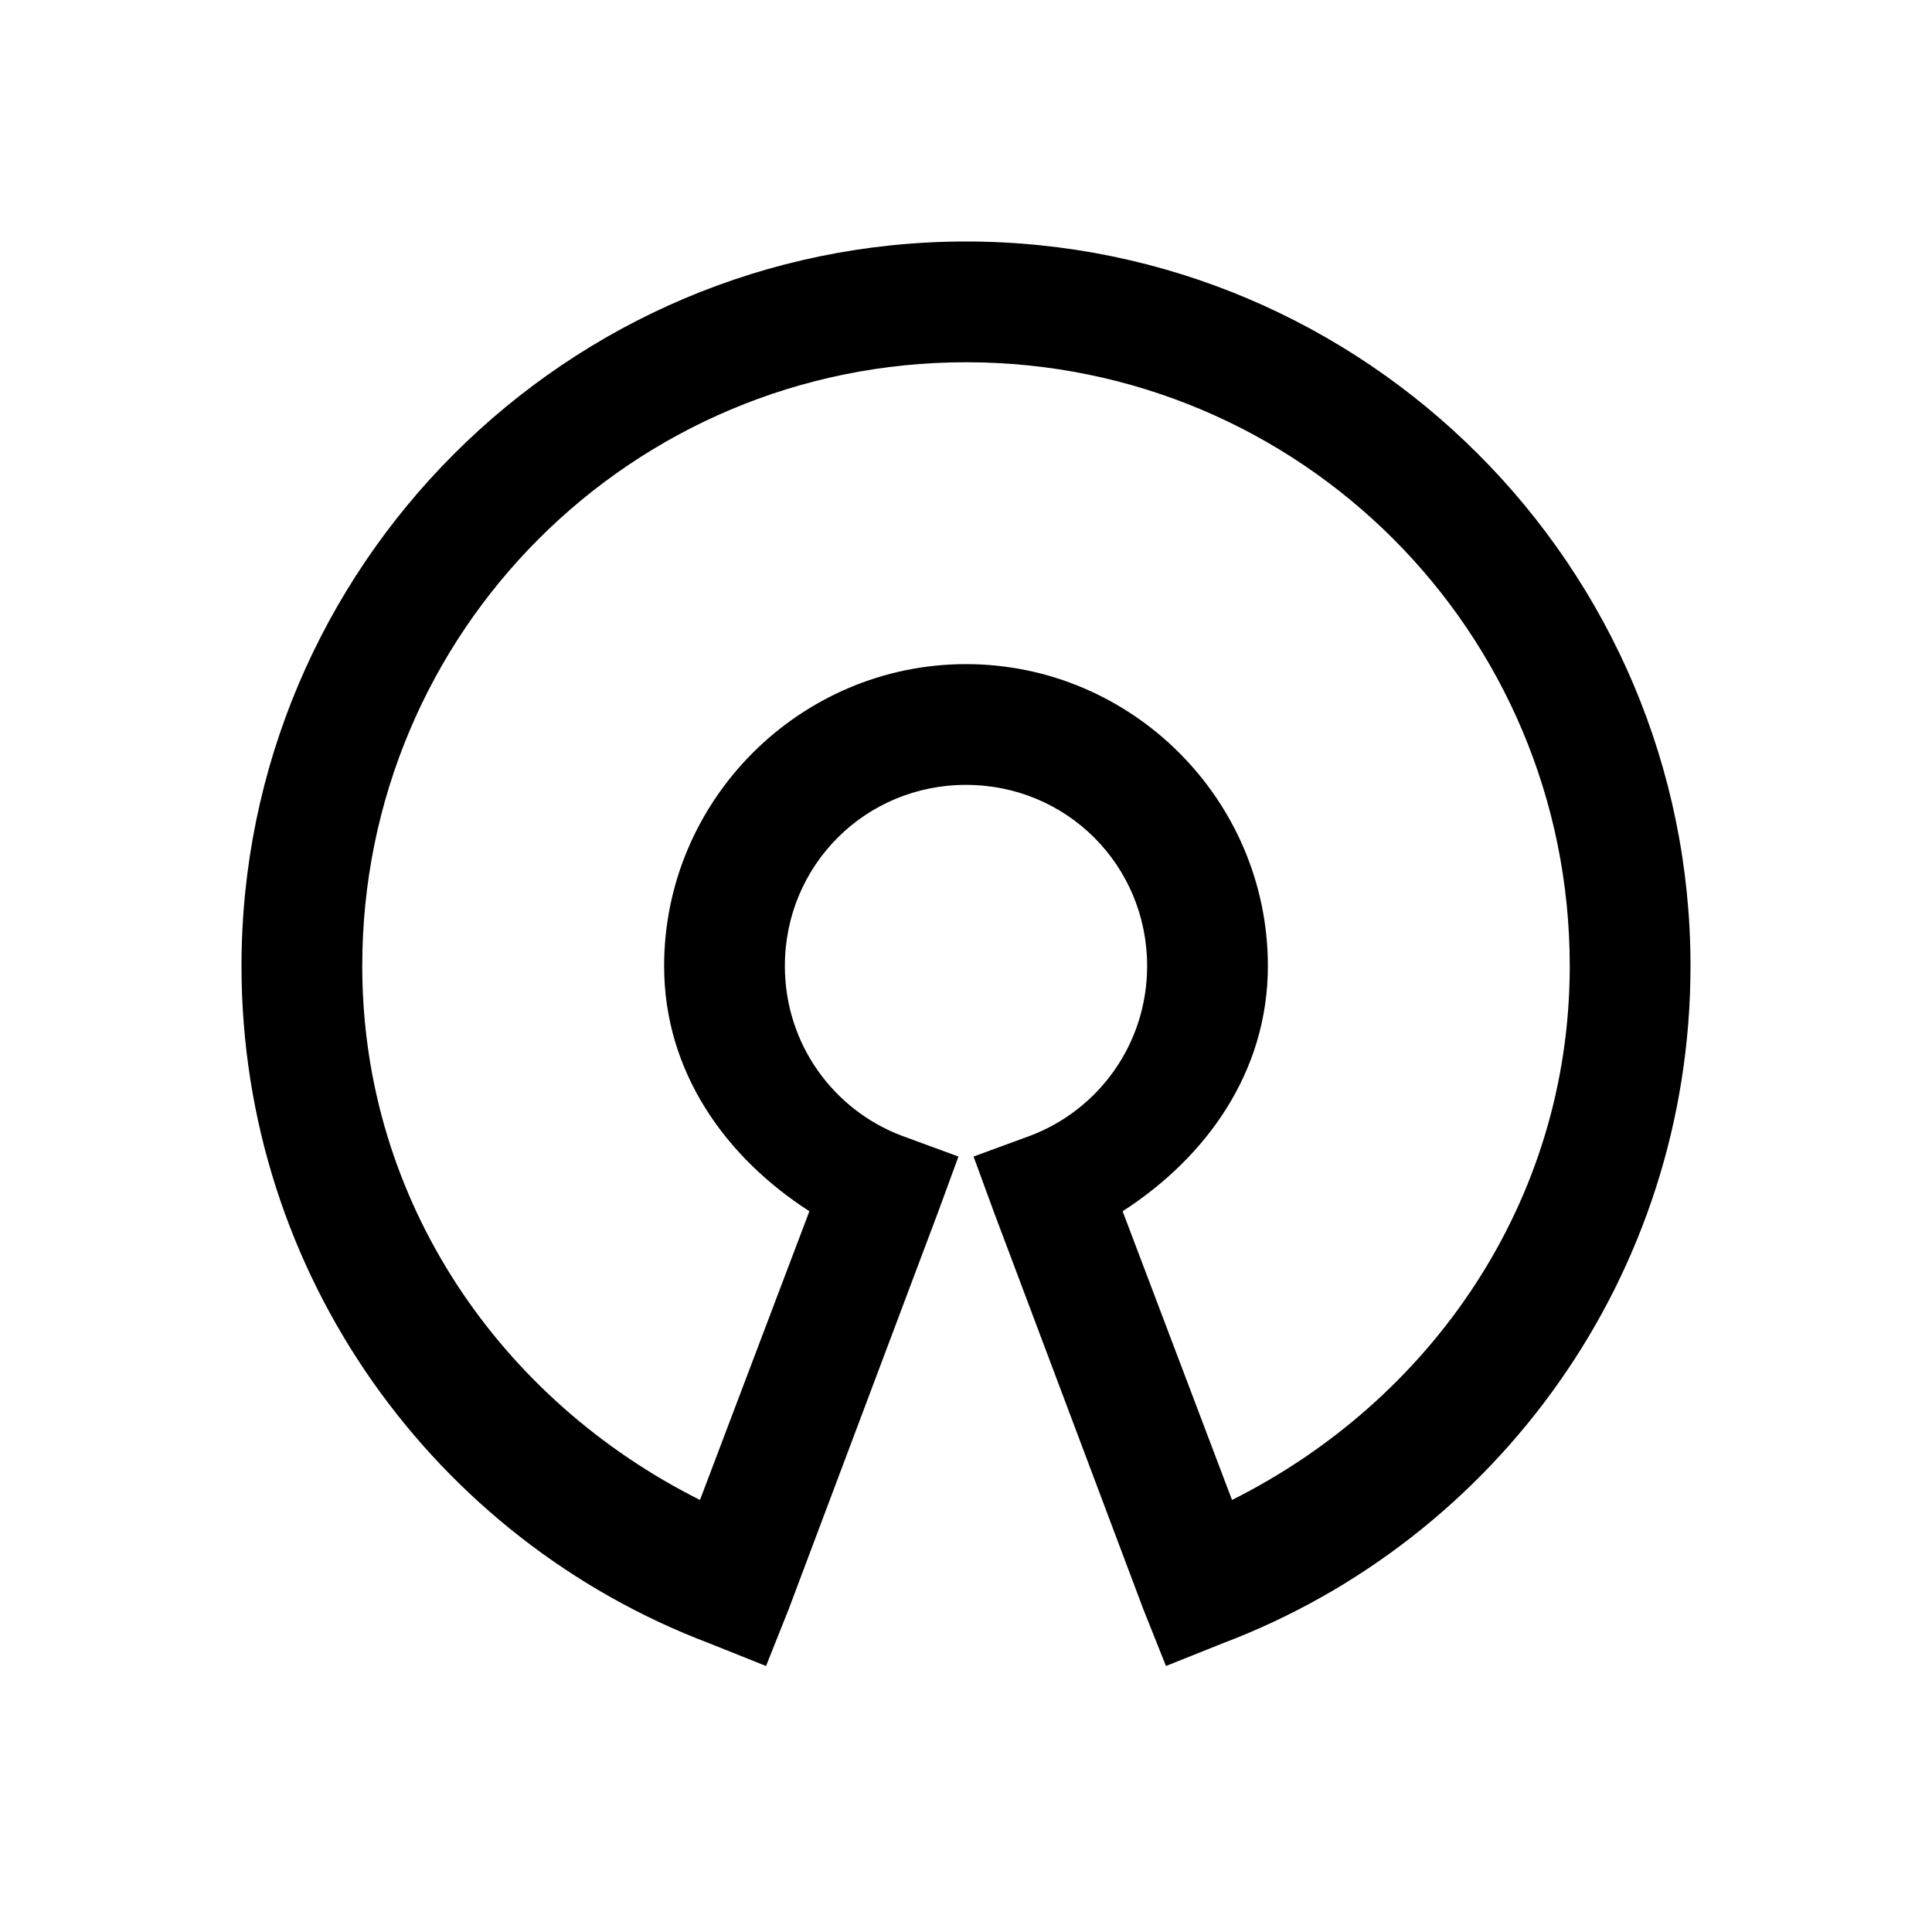 <?xml version="1.0"?>
<svg xmlns="http://www.w3.org/2000/svg" viewBox="0 0 32 32">
    <path style="text-indent:0;text-align:start;line-height:normal;text-transform:none;block-progression:tb;-inkscape-font-specification:Sans" d="M 16 4 C 9.385 4 4 9.385 4 16 C 4 21.125 7.214 25.504 11.75 27.219 L 12.688 27.594 L 13.062 26.656 L 15.531 20.094 L 15.875 19.156 L 14.938 18.812 C 13.804 18.384 13 17.292 13 16 C 13 14.332 14.332 13 16 13 C 17.668 13 19 14.332 19 16 C 19 17.292 18.195 18.384 17.062 18.812 L 16.125 19.156 L 16.469 20.094 L 18.938 26.656 L 19.312 27.594 L 20.25 27.219 C 24.786 25.504 28 21.125 28 16 C 28 9.385 22.615 4 16 4 z M 16 6 C 21.535 6 26 10.465 26 16 C 26 19.923 23.682 23.204 20.406 24.844 L 18.594 20.062 C 19.976 19.172 21 17.759 21 16 C 21 13.25 18.75 11 16 11 C 13.25 11 11 13.25 11 16 C 11 17.759 12.023 19.172 13.406 20.062 L 11.594 24.844 C 8.318 23.204 6 19.923 6 16 C 6 10.465 10.465 6 16 6 z" overflow="visible" font-family="Sans"/>
</svg>
